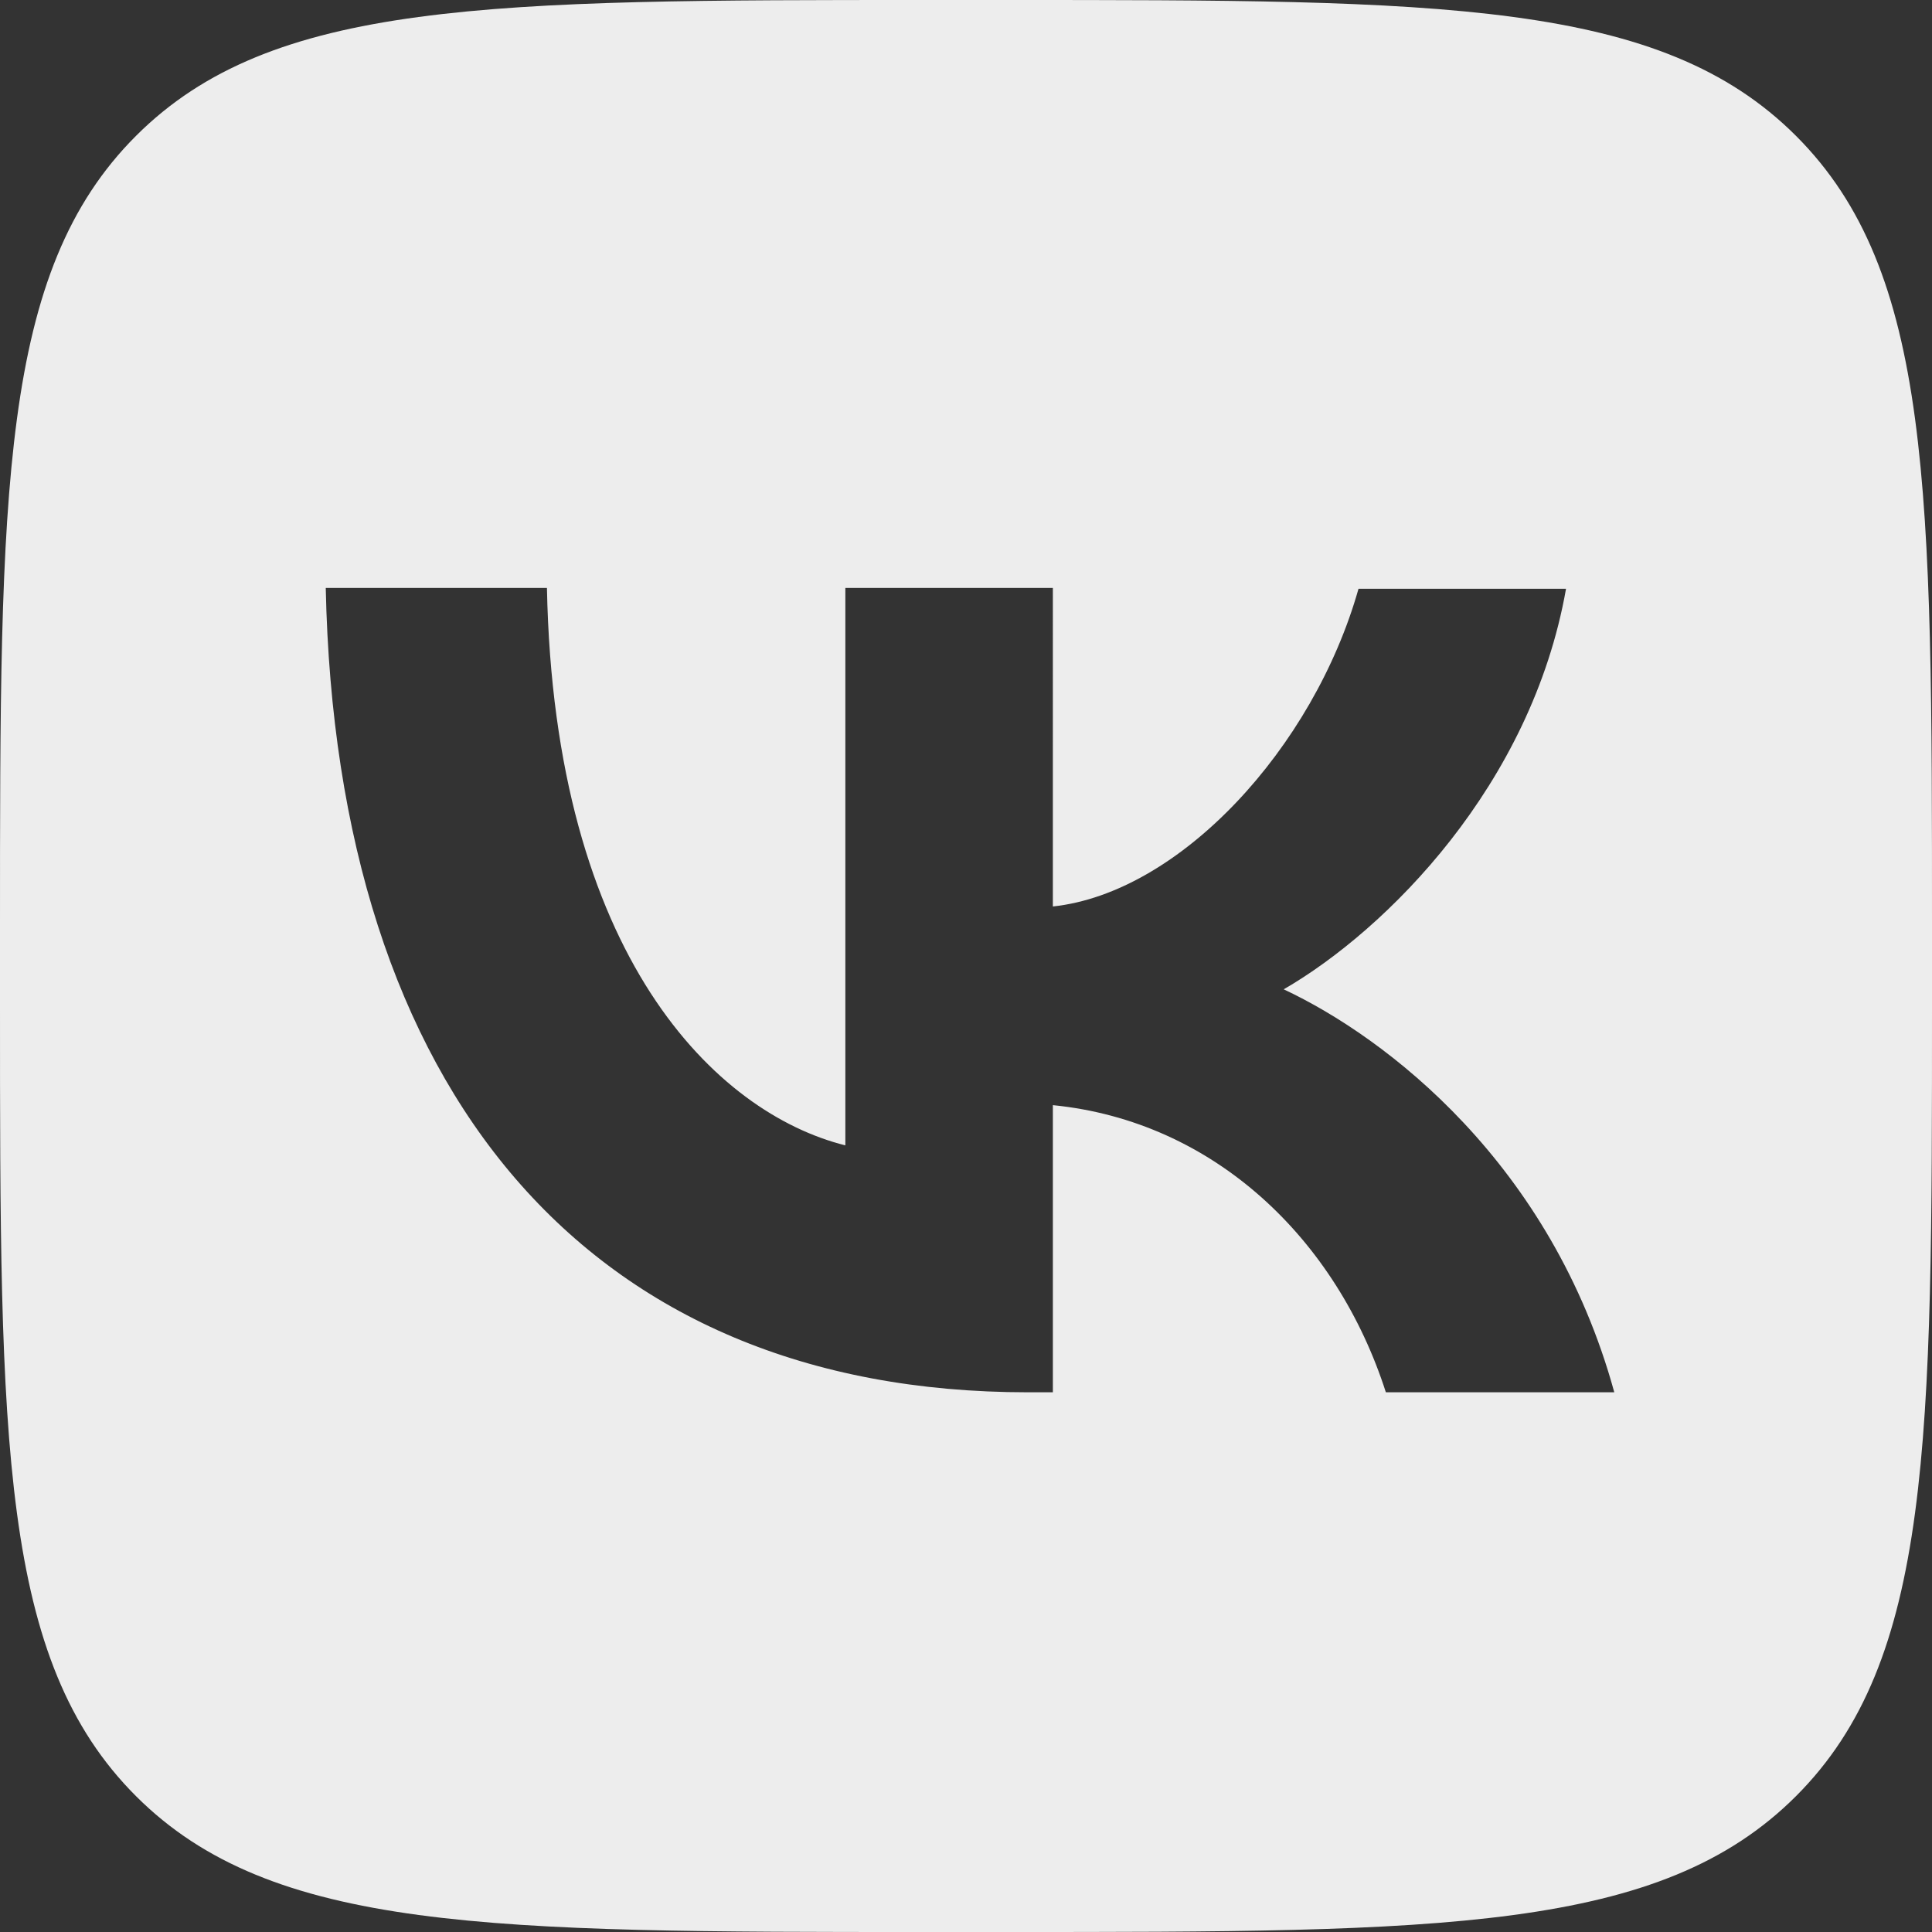 <?xml version="1.0" encoding="UTF-8"?> <svg xmlns="http://www.w3.org/2000/svg" xmlns:xlink="http://www.w3.org/1999/xlink" version="1.1" id="Слой_1" x="0px" y="0px" viewBox="0 0 240.2 240.2" style="enable-background:new 0 0 240.2 240.2;" xml:space="preserve"><rect x="0" y="0" width="240.2" height="240.2" fill="#333333" stroke="none"/> <style type="text/css"> .st0{fill:none;} .st1{fill-rule:evenodd;clip-rule:evenodd;fill:#EDEDED;} </style> <rect class="st0" width="240.2" height="240.2"></rect> <g> <path class="st1" d="M16.9,16.9C0,33.8,0,60.9,0,115.3v9.6c0,54.4,0,81.5,16.9,98.4s44.1,16.9,98.4,16.9h9.6 c54.4,0,81.5,0,98.4-16.9s16.9-44.1,16.9-98.4v-9.6c0-54.4,0-81.5-16.9-98.4S179.3,0,124.9,0h-9.6C60.9,0,33.8,0,16.9,16.9z M40.5,73.1c1.3,62.5,32.5,100,87.3,100h3.1v-35.7c20.1,2,35.3,16.7,41.4,35.7h28.4c-7.8-28.4-28.3-44.1-41.1-50.1 c12.8-7.4,30.8-25.4,35.1-49.8h-25.8c-5.6,19.8-22.2,37.8-38,39.5V73.1h-25.8v69.3c-16-4-36.2-23.4-37.1-69.3 C68,73.1,40.5,73.1,40.5,73.1z"></path> </g> </svg> 